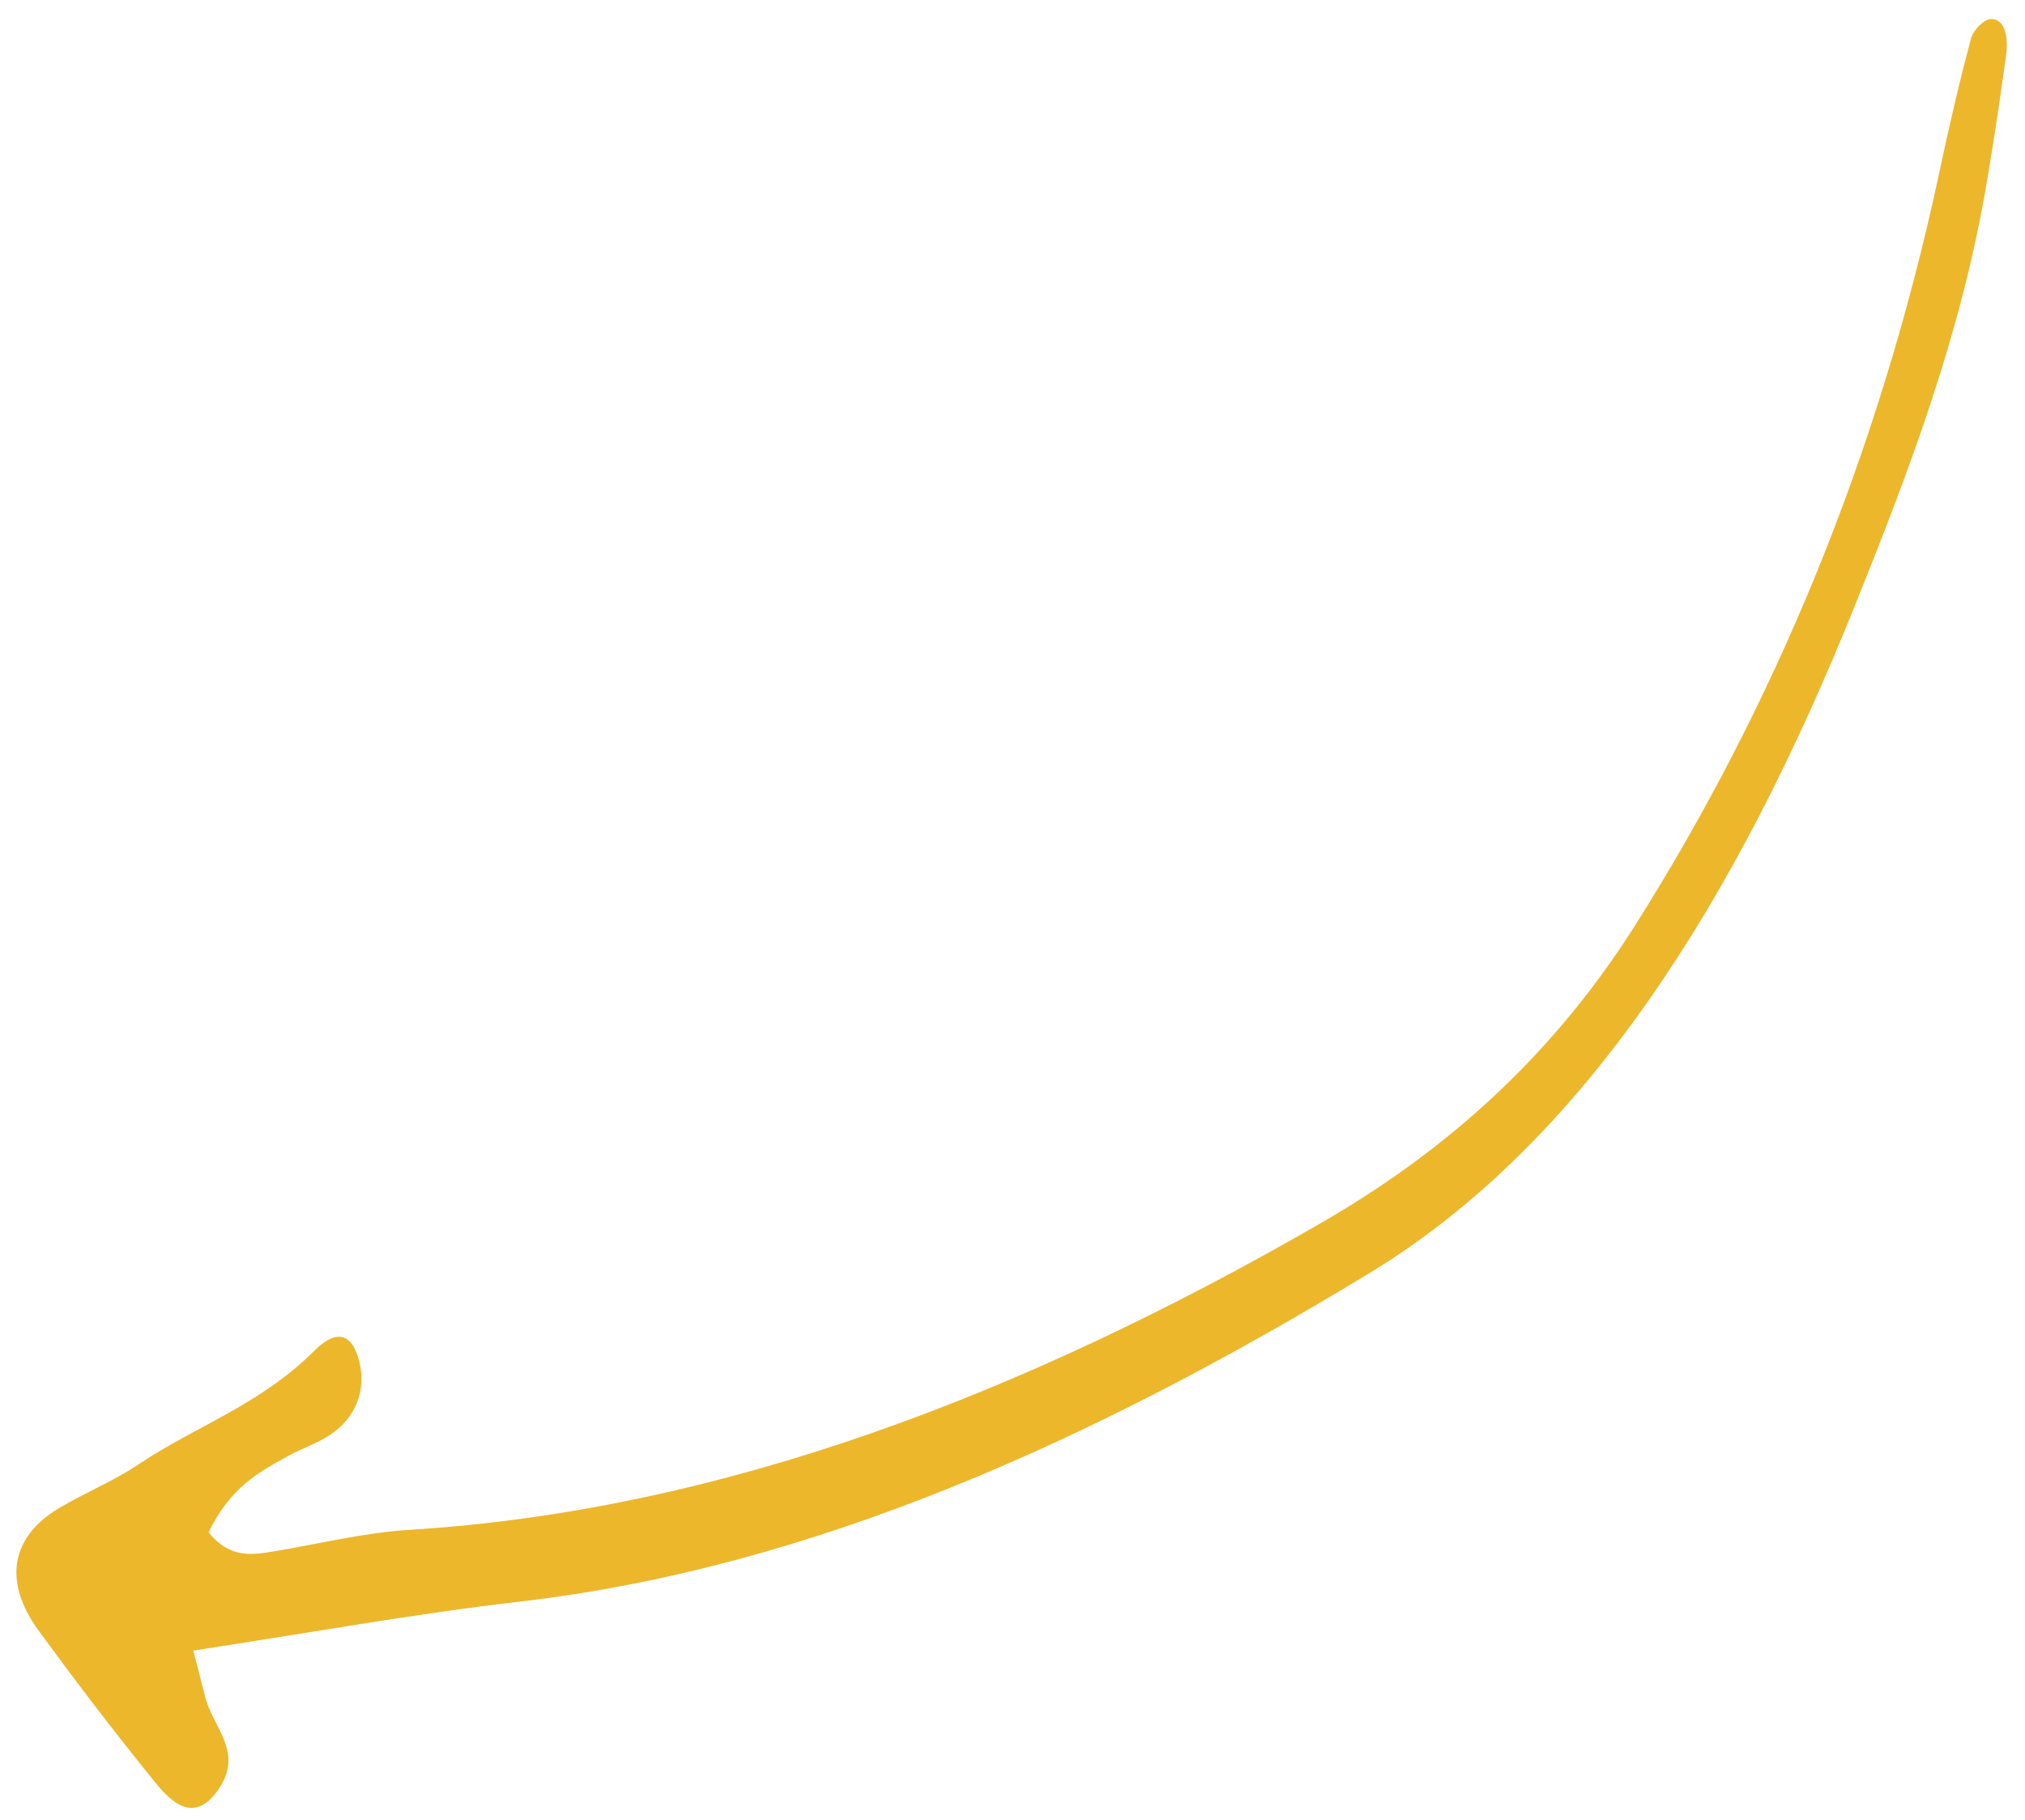 <svg width="89" height="80" viewBox="0 0 89 80" fill="none" xmlns="http://www.w3.org/2000/svg">
<path d="M8.494 72.548C13.594 71.767 18.223 70.928 22.87 70.391C35.735 68.896 48.085 63.307 60.187 55.958C69.621 50.226 76.325 39.577 81.562 26.522C83.95 20.583 86.222 14.607 87.34 7.901C87.652 6.053 87.922 4.233 88.175 2.382C88.271 1.605 88.111 0.813 87.496 0.836C87.198 0.849 86.73 1.303 86.621 1.718C86.106 3.644 85.645 5.633 85.224 7.625C82.536 20.168 77.906 31.122 71.831 40.725C67.969 46.817 63.087 50.862 58.011 53.782C44.988 61.287 31.683 66.398 17.976 67.241C16.009 67.365 14.035 67.85 12.053 68.184C11.093 68.338 10.111 68.52 9.167 67.35C10.144 65.331 11.417 64.684 12.694 63.978C13.394 63.598 14.162 63.372 14.813 62.839C15.675 62.138 16.178 60.933 15.704 59.551C15.244 58.259 14.395 58.781 13.777 59.406C11.391 61.763 8.656 62.654 6.121 64.34C4.978 65.115 3.757 65.585 2.578 66.297C0.469 67.557 0.129 69.524 1.695 71.663C3.368 73.96 5.085 76.199 6.828 78.349C7.572 79.266 8.503 80.074 9.484 78.808C10.685 77.254 9.634 76.198 9.165 75.026C8.981 74.564 8.899 74.047 8.494 72.548Z" fill="#ECB72B"/>
</svg>
